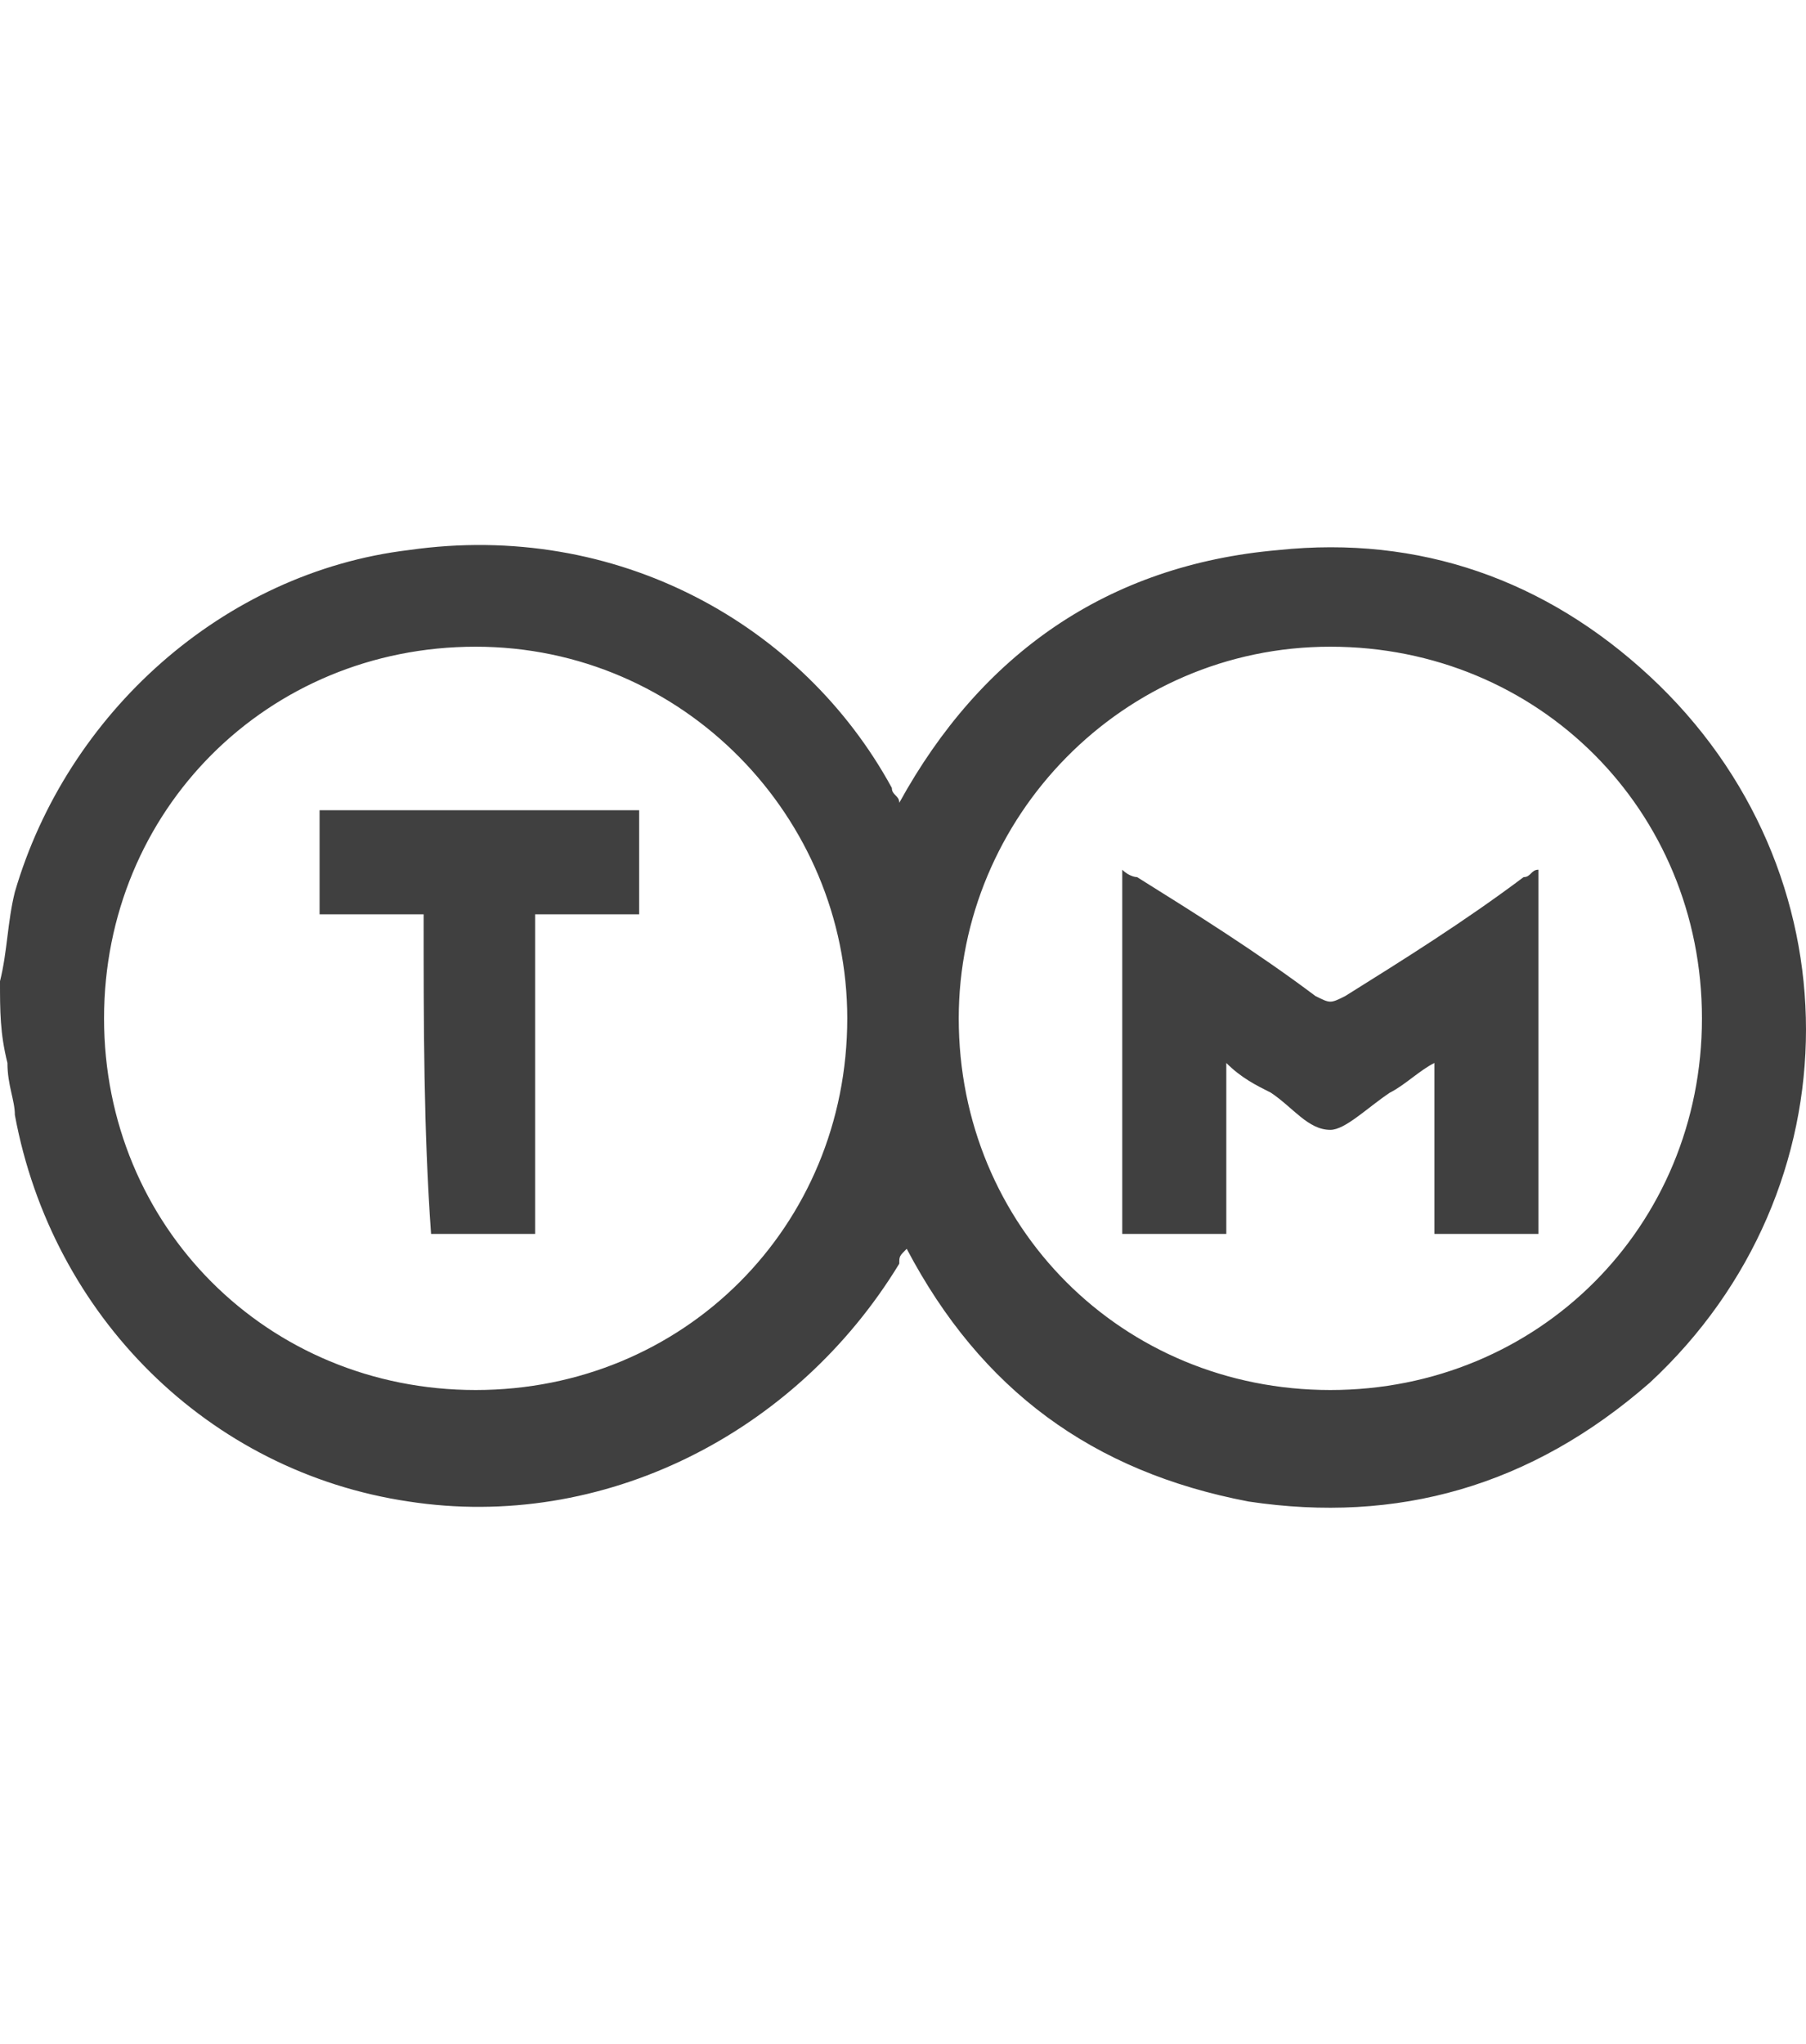 <?xml version="1.0" encoding="utf-8"?>
<!-- Generator: Adobe Illustrator 26.3.1, SVG Export Plug-In . SVG Version: 6.00 Build 0)  -->
<svg version="1.1" id="Layer_1" xmlns="http://www.w3.org/2000/svg" xmlns:xlink="http://www.w3.org/1999/xlink" x="0px" y="0px"
	 viewBox="0 0 24.3 27.5" style="enable-background:new 0 0 24.3 27.5;" xml:space="preserve">
<style type="text/css">
	.st0{fill:#404040;}
</style>
<g>
	<path class="st0" d="M0,13.2c0.1-0.4,0.1-0.8,0.2-1.2C0.9,9.6,3,7.7,5.5,7.4c2.8-0.4,5.3,1,6.5,3.2c0,0.1,0.1,0.1,0.1,0.2
		c1.1-2,2.8-3.2,5.1-3.4c1.9-0.2,3.6,0.4,5,1.7c2.8,2.6,2.8,6.9,0,9.5c-1.6,1.4-3.4,1.9-5.4,1.6c-2.1-0.4-3.6-1.5-4.6-3.4
		c-0.1,0.1-0.1,0.1-0.1,0.2c-1.4,2.3-4,3.6-6.6,3.2c-2.7-0.4-4.8-2.5-5.3-5.2c0-0.2-0.1-0.4-0.1-0.7C0,13.9,0,13.6,0,13.2z M6.4,8.7
		c-2.8,0-5,2.2-5,5c0,2.8,2.2,5,5,5c2.8,0,5-2.2,5-5C11.4,11,9.2,8.7,6.4,8.7z M17.9,18.7c2.8,0,5-2.2,5-5c0-2.8-2.2-5-5-5
		c-2.8,0-5,2.3-5,5C12.9,16.5,15.1,18.7,17.9,18.7z"/>
	<path class="st0" d="M5.7,12.3c-0.5,0-1,0-1.4,0c0-0.5,0-0.9,0-1.4c1.4,0,2.8,0,4.3,0c0,0.5,0,0.9,0,1.4c-0.5,0-0.9,0-1.4,0
		c0,1.4,0,2.9,0,4.3c-0.5,0-0.9,0-1.4,0C5.7,15.2,5.7,13.8,5.7,12.3z"/>
	<path class="st0" d="M19.3,16.6c0-0.8,0-1.5,0-2.3c-0.2,0.1-0.4,0.3-0.6,0.4c-0.3,0.2-0.6,0.5-0.8,0.5c-0.3,0-0.5-0.3-0.8-0.5
		c-0.2-0.1-0.4-0.2-0.6-0.4c0,0.8,0,1.6,0,2.3c-0.5,0-1,0-1.4,0c0-1.6,0-3.3,0-4.9c0.1,0.1,0.2,0.1,0.2,0.1c0.8,0.5,1.6,1,2.4,1.6
		c0.2,0.1,0.2,0.1,0.4,0c0.8-0.5,1.6-1,2.4-1.6c0.1,0,0.1-0.1,0.2-0.1c0,1.7,0,3.3,0,4.9C20.3,16.6,19.8,16.6,19.3,16.6z"/>
</g>
</svg>
